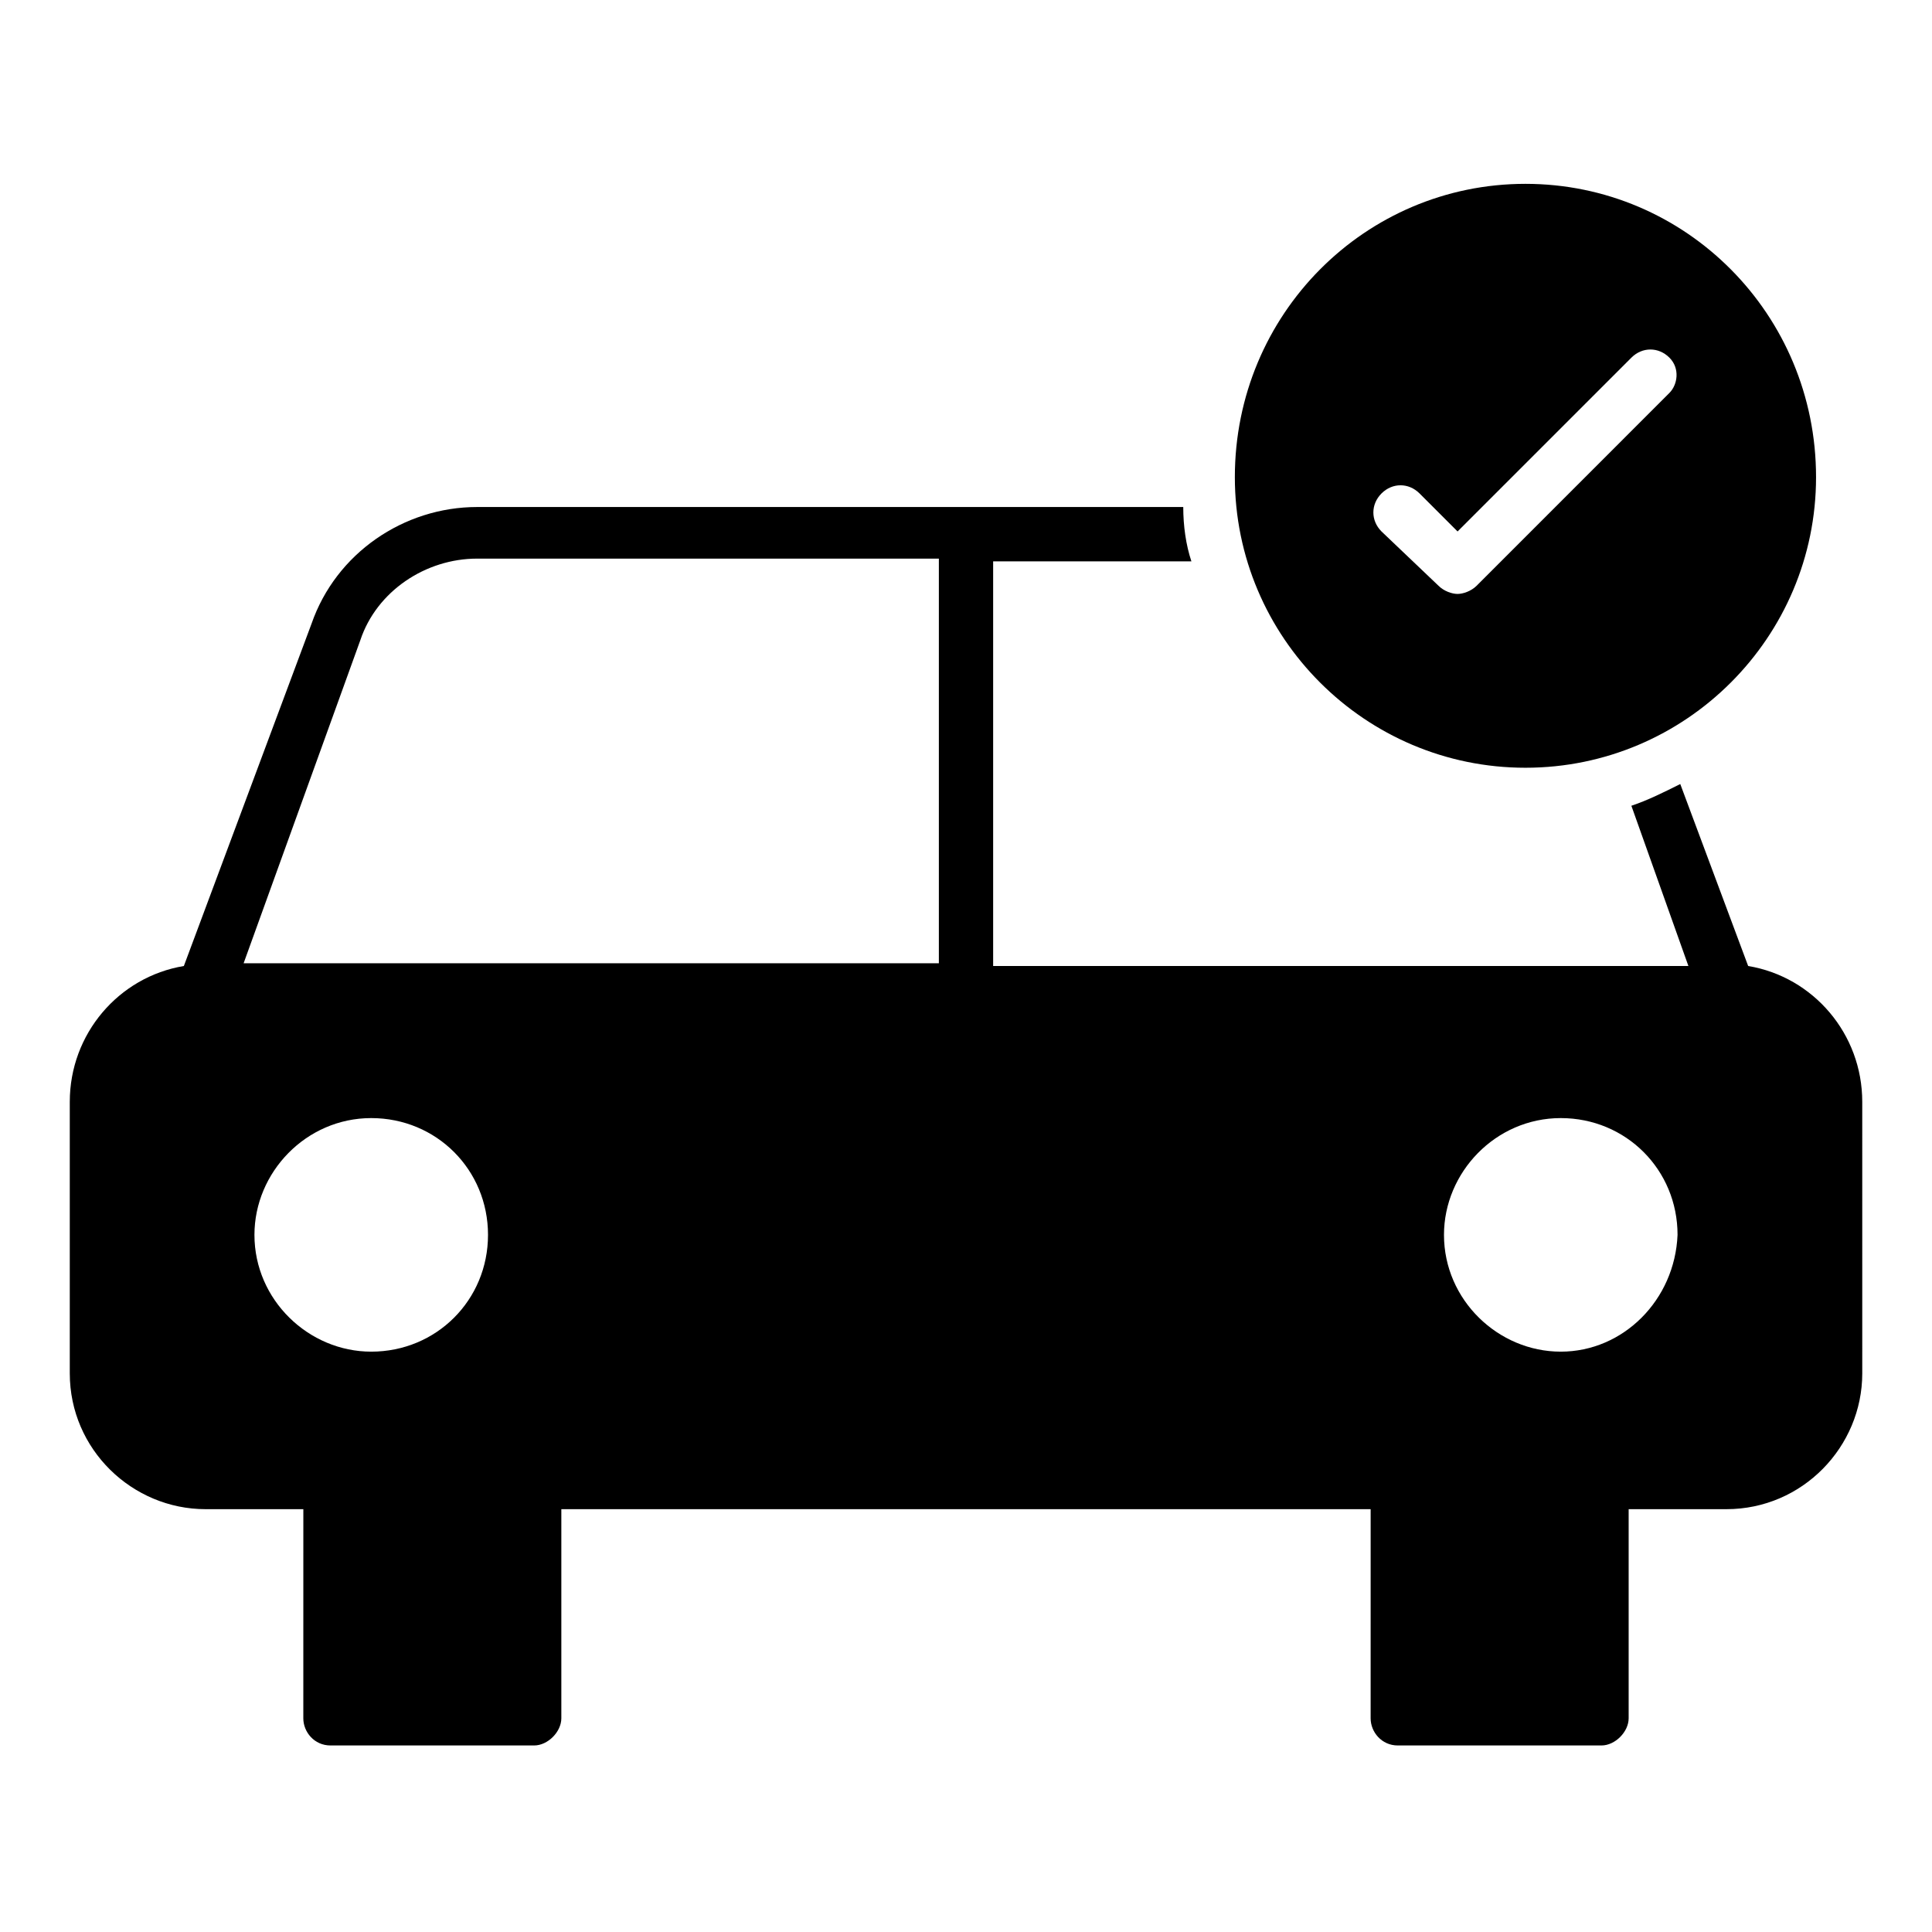 <?xml version="1.0" encoding="UTF-8"?>
<!-- Uploaded to: ICON Repo, www.iconrepo.com, Generator: ICON Repo Mixer Tools -->
<svg fill="#000000" width="800px" height="800px" version="1.1" viewBox="144 144 512 512" xmlns="http://www.w3.org/2000/svg">
 <g>
  <path d="m292.76 536.75v62.617c0 3.598-3.598 7.199-7.199 7.199h-53.98c-4.32 0-7.199-3.598-7.199-7.199l0.008-62.617c0-3.598 2.879-7.199 7.199-7.199h53.98c4.312 0.004 7.191 3.602 7.191 7.199z"/>
  <path d="m575.61 536.75v62.617c0 3.598-3.598 7.199-7.199 7.199h-53.98c-4.32 0-7.199-3.598-7.199-7.199l0.004-62.617c0-3.598 2.879-7.199 7.199-7.199h53.98c4.316 0.004 7.195 3.602 7.195 7.199z"/>
  <path d="m607.28 400-17.992-48.223c-4.32 2.16-8.637 4.32-12.957 5.758l15.113 42.465h-184.25v-107.24h52.539c-1.441-4.32-2.16-9.355-2.16-14.395h-187.12c-19.434 0-37.426 12.234-43.902 30.949l-33.828 90.688c-17.273 2.879-30.23 17.992-30.23 35.984v71.973c0 20.152 16.555 35.988 35.988 35.988h403.05c20.152 0 35.988-16.555 35.988-35.988l-0.004-71.973c0-17.992-12.953-33.105-30.227-35.984zm-367.78-86.367c4.32-12.957 17.273-21.594 30.949-21.594h122.36v107.24h-184.25zm2.879 188.57c-16.555 0-30.949-13.676-30.949-30.949 0-16.555 13.676-30.949 30.949-30.949 17.273 0 30.949 13.676 30.949 30.949s-13.676 30.949-30.949 30.949zm315.24 0c-16.555 0-30.949-13.676-30.949-30.949 0-16.555 13.676-30.949 30.949-30.949 17.273 0 30.949 13.676 30.949 30.949-0.719 17.273-14.395 30.949-30.949 30.949z"/>
  <path d="m548.26 192.72c-42.465 0-77.012 34.547-77.012 77.73 0 42.465 34.547 77.012 77.012 77.012 42.465 0 77.012-34.547 77.012-77.012 0-43.184-34.547-77.73-77.012-77.73zm38.145 55.418-51.098 51.102c-1.441 1.441-3.598 2.16-5.039 2.16-1.441 0-3.598-0.719-5.039-2.16l-15.113-14.395c-2.879-2.879-2.879-7.199 0-10.078 2.879-2.879 7.199-2.879 10.078 0l10.078 10.078 46.062-46.062c2.879-2.879 7.199-2.879 10.078 0 2.871 2.879 2.152 7.195-0.008 9.355z"/>
 </g>
</svg>